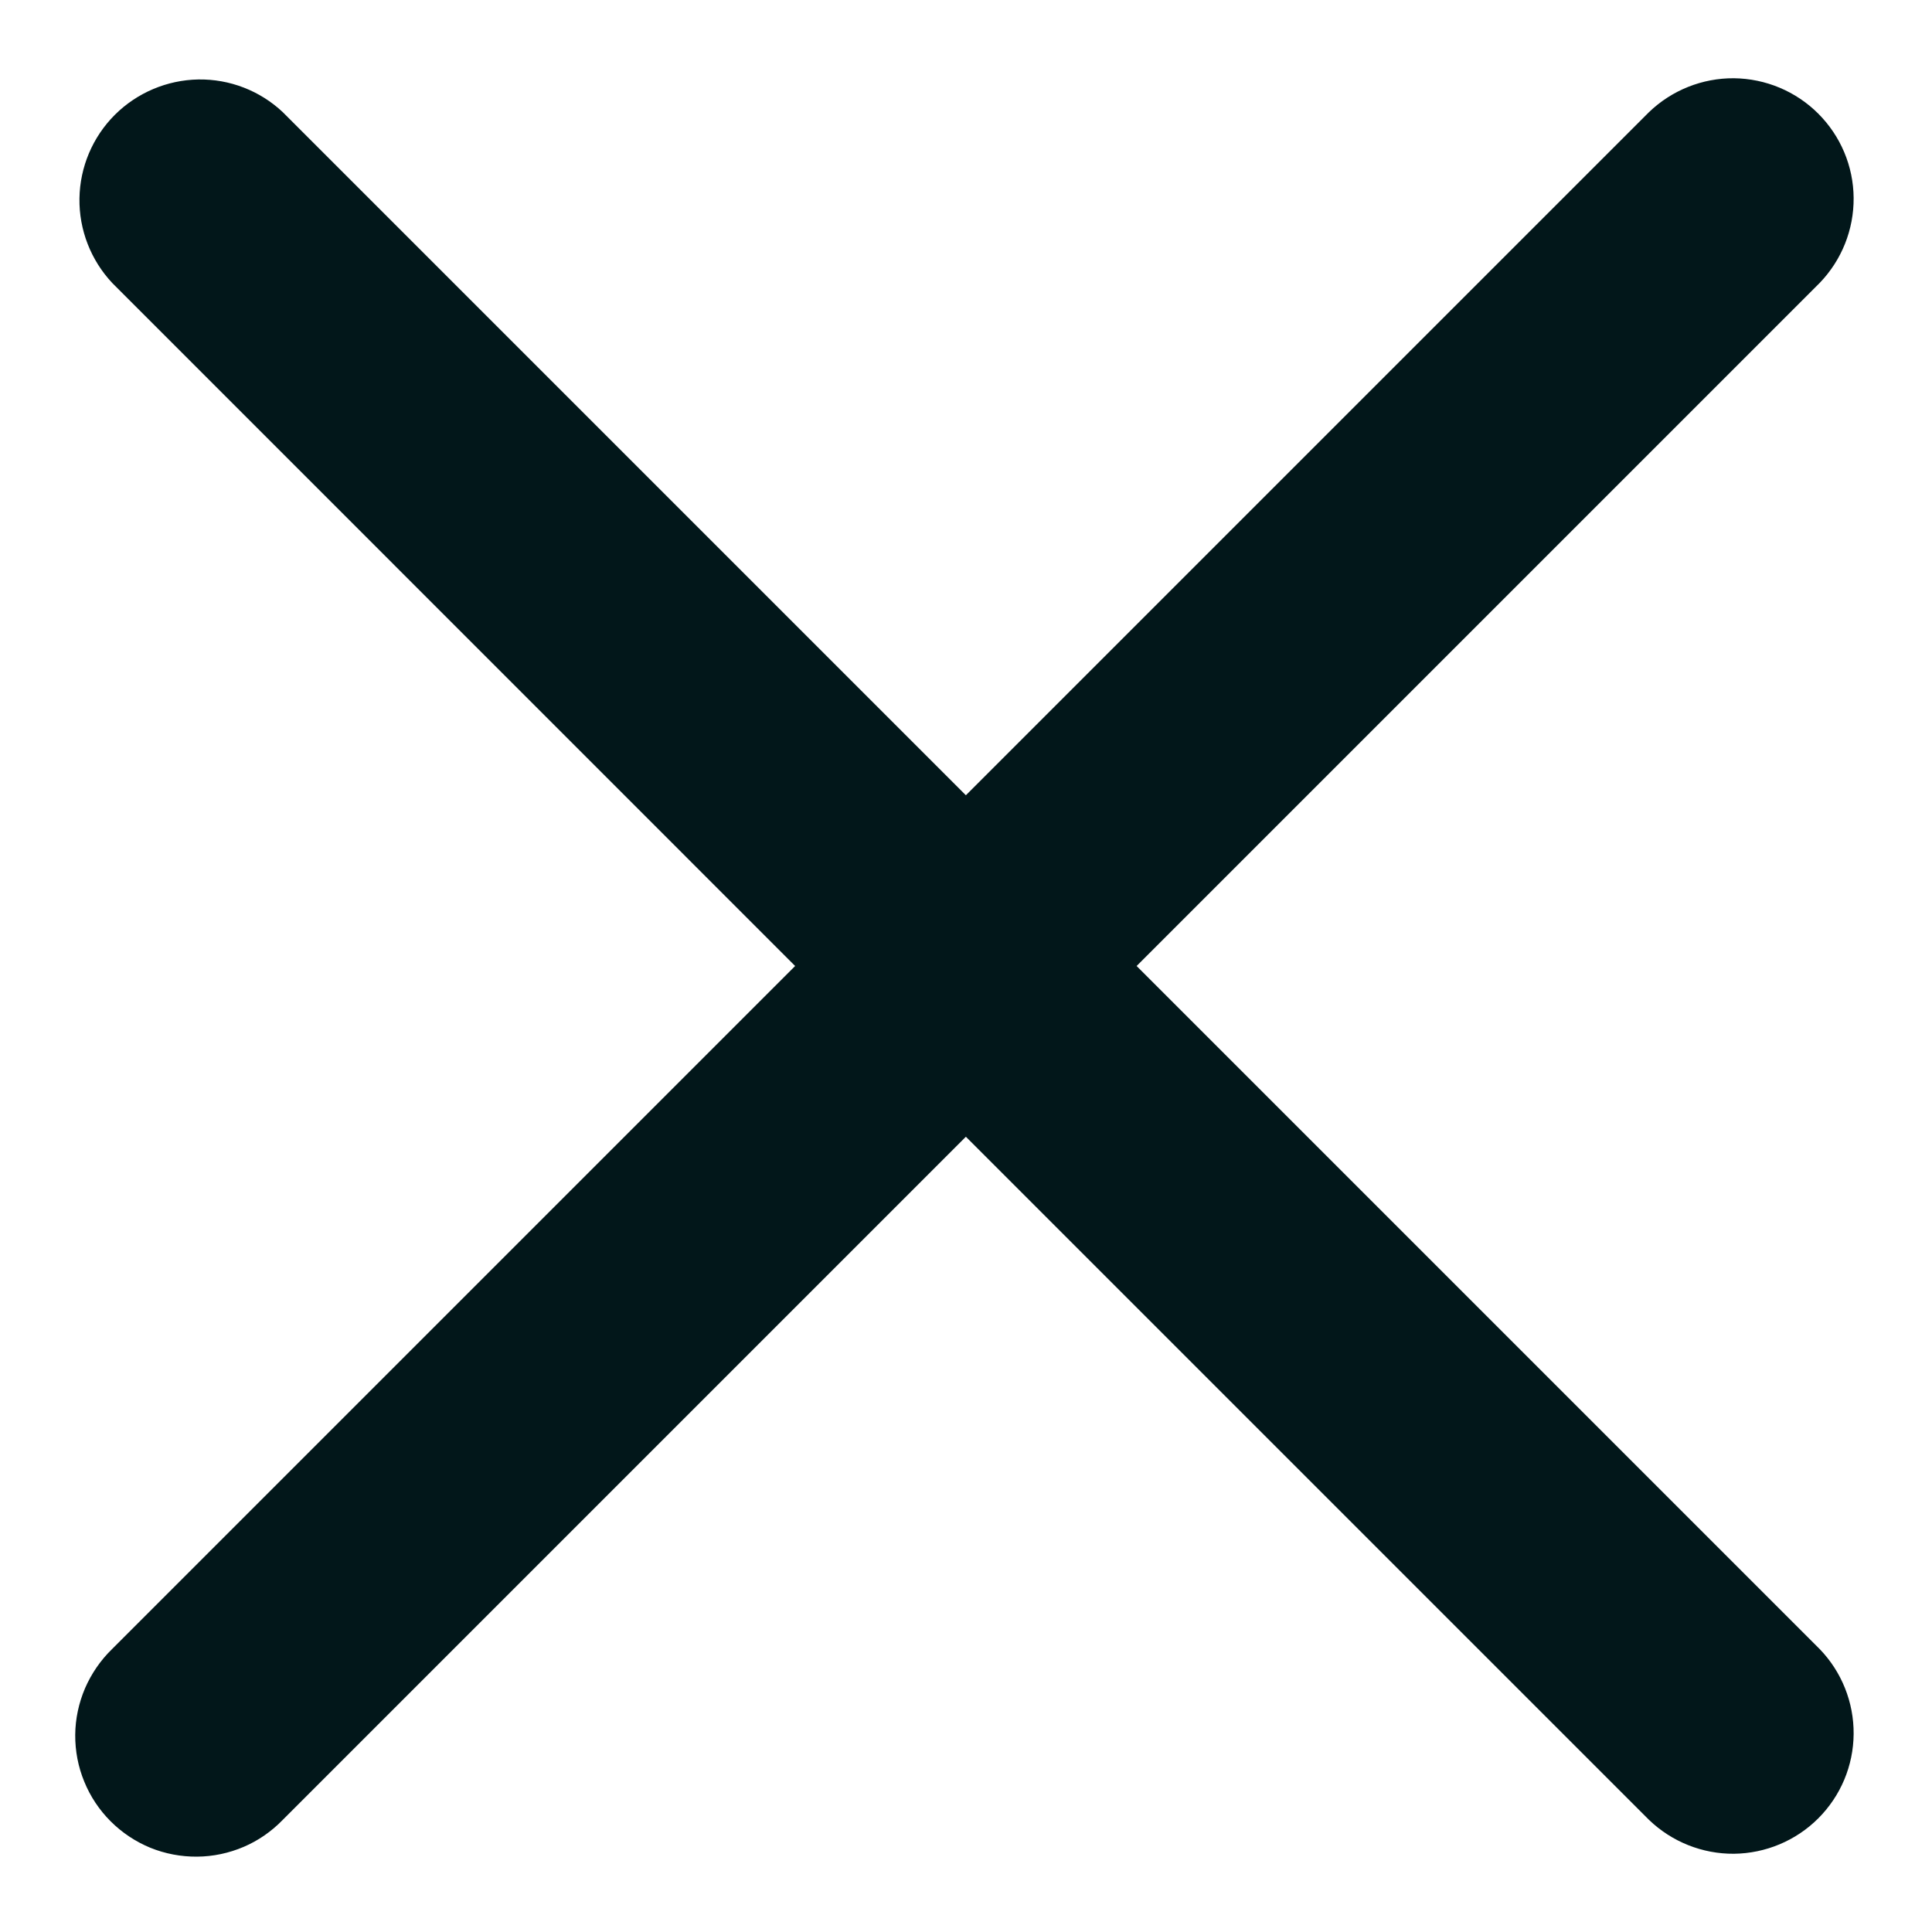 <svg width="16" height="16" viewBox="0 0 16 16" fill="none" xmlns="http://www.w3.org/2000/svg">
<path fill-rule="evenodd" clip-rule="evenodd" d="M7.999 9.414L13.656 15.071C13.845 15.253 14.098 15.354 14.36 15.352C14.622 15.349 14.873 15.244 15.058 15.059C15.244 14.873 15.349 14.623 15.351 14.36C15.353 14.098 15.252 13.845 15.07 13.657L9.413 8L15.07 2.343C15.252 2.154 15.353 1.902 15.351 1.639C15.349 1.377 15.244 1.127 15.058 0.941C14.873 0.756 14.622 0.651 14.36 0.648C14.098 0.646 13.845 0.747 13.656 0.929L7.999 6.586L2.342 0.929C2.153 0.751 1.902 0.654 1.642 0.658C1.382 0.663 1.135 0.768 0.951 0.951C0.767 1.135 0.662 1.383 0.658 1.643C0.654 1.903 0.752 2.154 0.929 2.343L6.585 8L0.928 13.657C0.833 13.749 0.757 13.86 0.704 13.982C0.652 14.104 0.624 14.235 0.623 14.367C0.622 14.5 0.647 14.632 0.698 14.755C0.748 14.878 0.822 14.989 0.916 15.083C1.01 15.177 1.121 15.251 1.244 15.302C1.367 15.352 1.499 15.377 1.632 15.376C1.765 15.375 1.896 15.347 2.018 15.295C2.14 15.243 2.25 15.166 2.342 15.071L7.999 9.414Z" fill="#02171A"/>
</svg>
